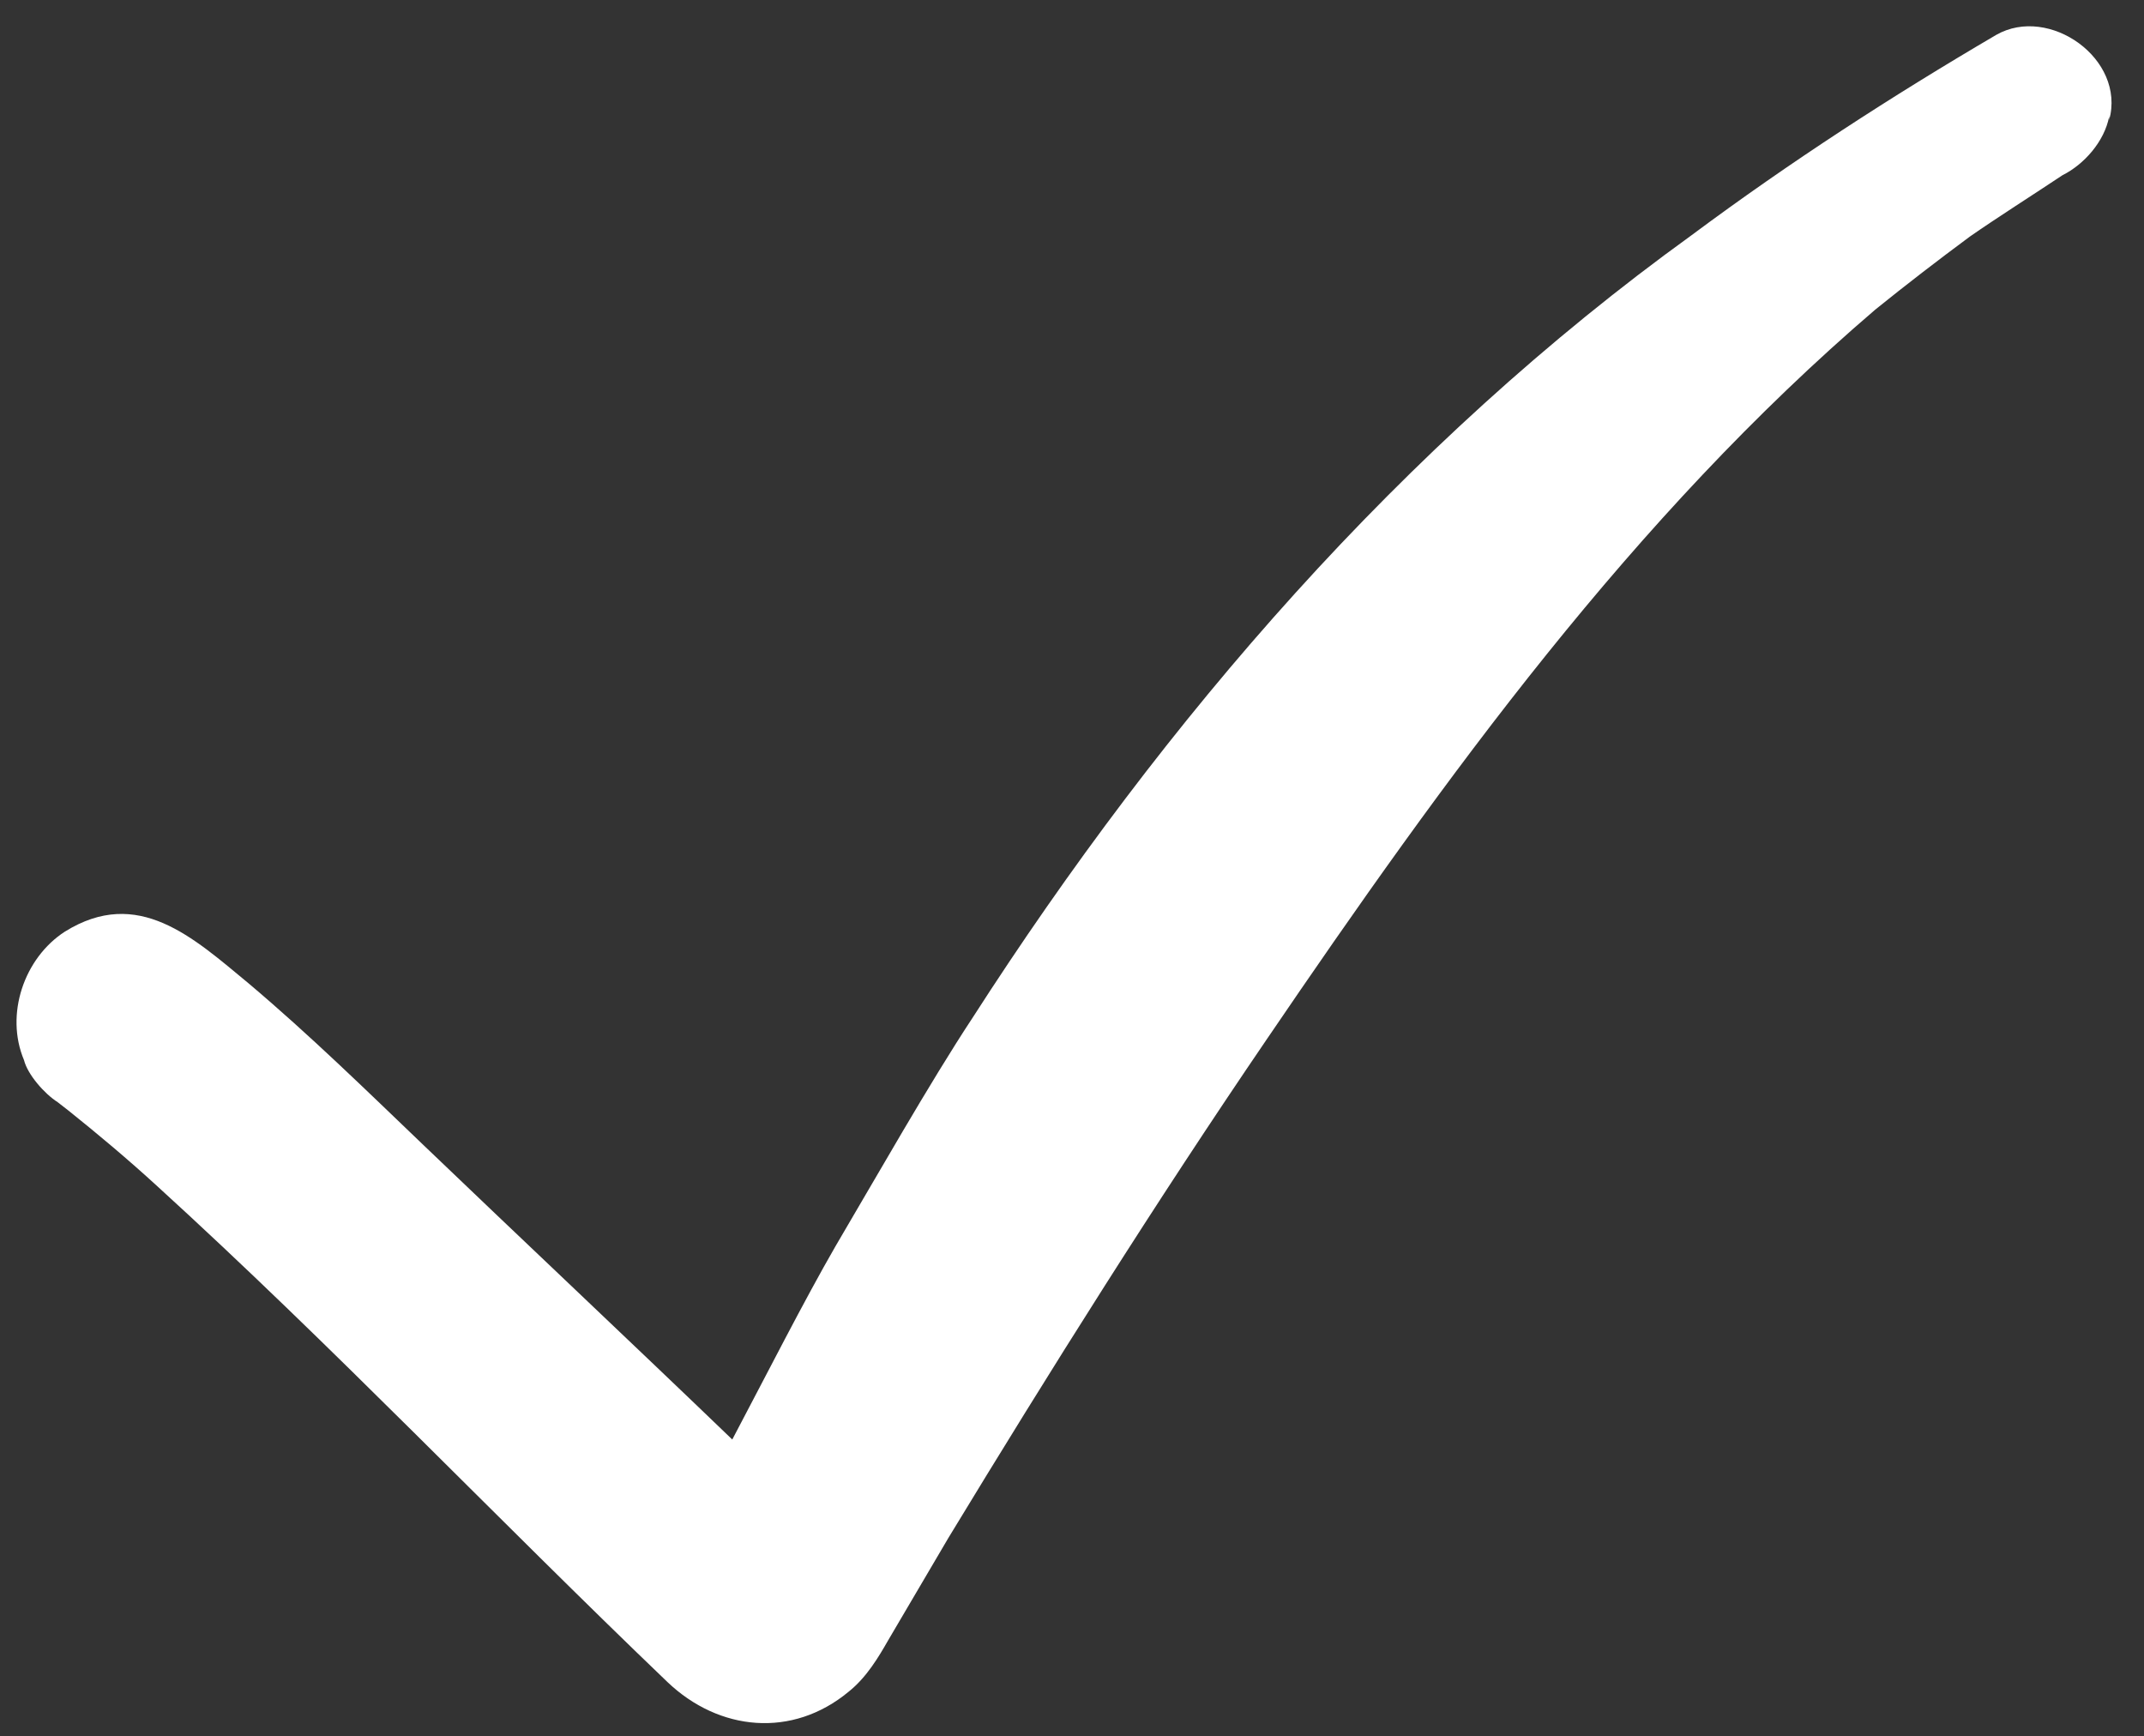 <?xml version="1.0" encoding="UTF-8"?>
<svg id="Calque_1" xmlns="http://www.w3.org/2000/svg" version="1.1" viewBox="0 0 178.6 144.6">
  <rect x="0" y="0" width="178.6" height="144.6" fill="#333333" stroke="none"/>
  <!-- Generator: Adobe Illustrator 30.0.0, SVG Export Plug-In . SVG Version: 2.1.1 Build 123)  -->
  <defs>
    <style>
      .st0 {
        fill: #fff;
      }
    </style>
  </defs>
  <path class="st0" d="M175.7,9.7c-.4,2.1-2.1,4-3.9,4.9-2.4,1.6-5.4,3.5-7.7,5.1-2.7,2-5.3,4-7.9,6.1q-1.7,1.4,0,0c-20.2,17.3-35.8,38.9-50.7,60.8-9.2,13.5-18,27.5-26.5,41.5l-5,8.5c-.8,1.4-1.8,3.1-3.3,4.3-4.7,3.9-10.8,3.3-15.1-.8-14.3-13.7-27.9-28-42.5-41.3-2.4-2.2-4.9-4.3-7.4-6.3l-.9-.7c-1.1-.7-2.5-2.3-2.8-3.5-1.6-3.8,0-8.5,3.4-10.7,6.1-3.8,10.7.5,15.3,4.3,5.1,4.3,9.9,9,14.6,13.5,7.3,7,17.7,16.8,25.7,24.5,2.8-5.3,6-11.6,8.6-16.1,3.3-5.6,7.9-13.7,11.4-19,16-24.9,35.8-47.8,59.9-65.2,8.2-6.1,16.7-11.6,25.4-16.7,4.4-2.5,10.8,2,9.4,7.1h0Z"/>
</svg>